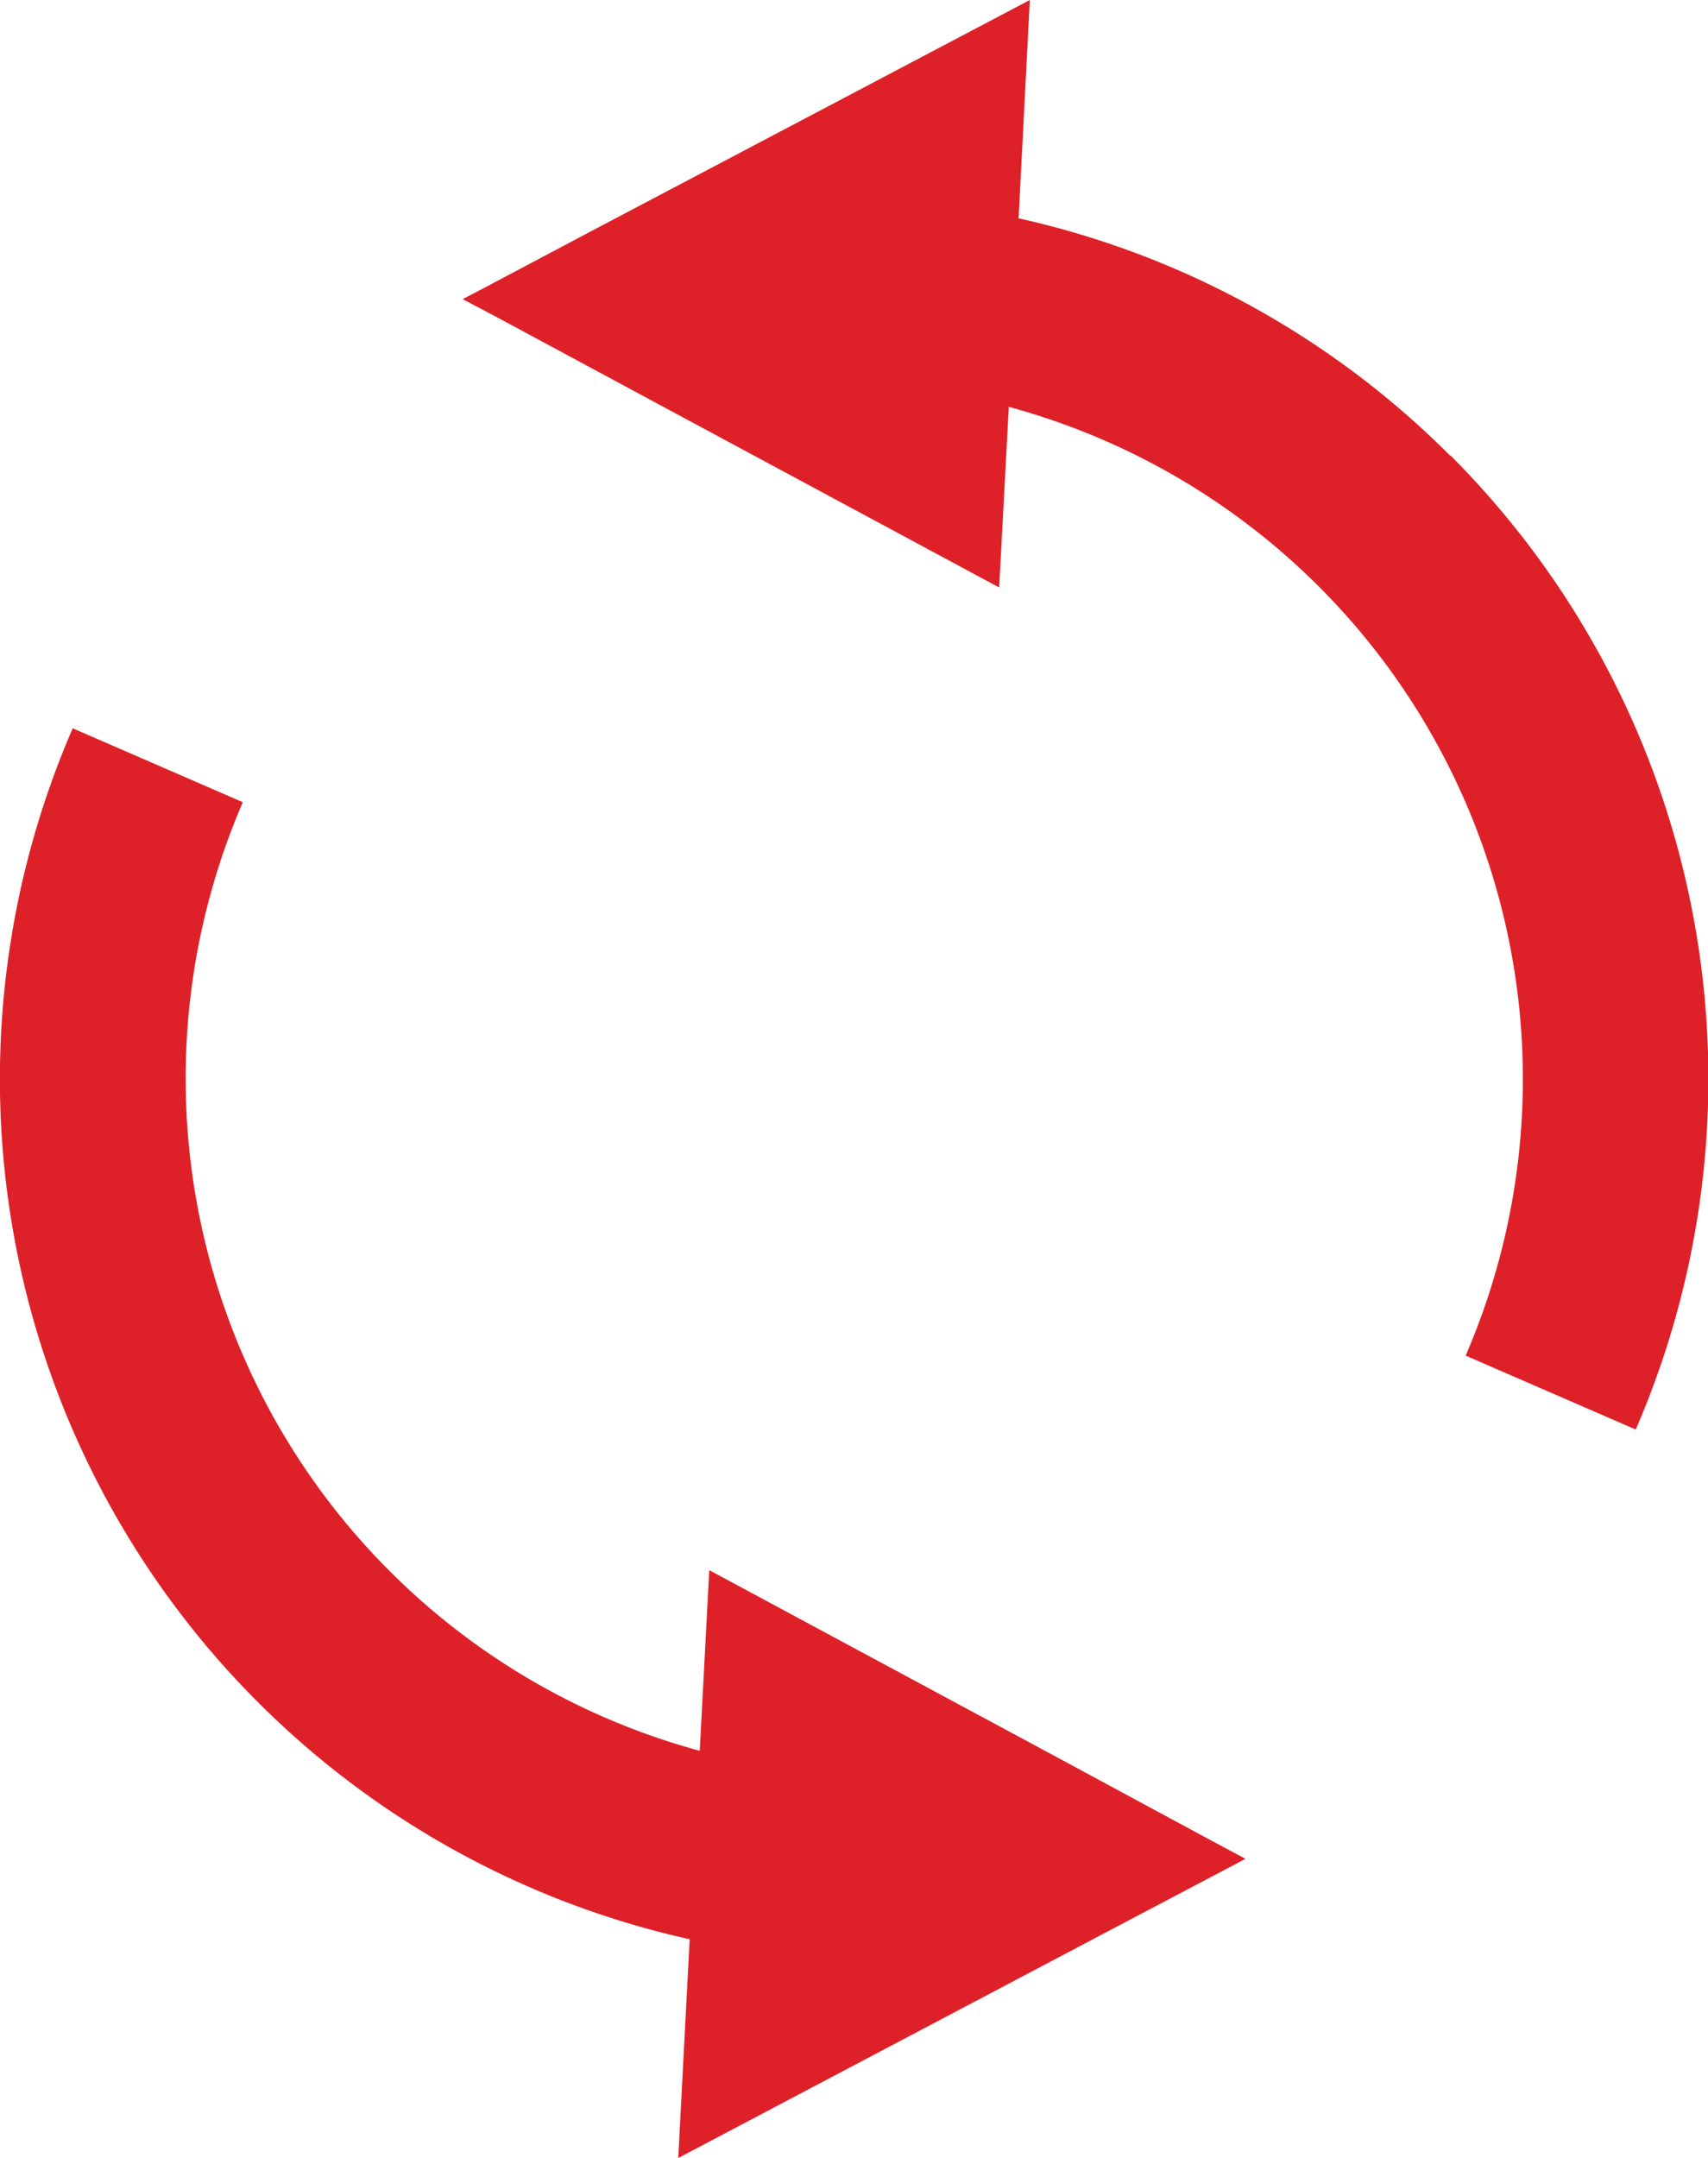 <svg id="リロードアイコン" xmlns="http://www.w3.org/2000/svg" width="19" height="24" viewBox="0 0 19 24">
  <path id="パス_7311" data-name="パス 7311" d="M180.559,5.067a9.774,9.774,0,0,0-4.8-2.639L175.884,0l-4.792,2.525-1.28.678-.237.124.379.2,1.789.963,3.8,2.044.107-2.009a7.747,7.747,0,0,1,5.082,10.552l1.892.822a9.813,9.813,0,0,0-2.061-10.834Z" transform="translate(-164.428)" fill="#de2128"/>
  <path id="パス_7312" data-name="パス 7312" d="M58.555,184.185l-3.8-2.044-.106,2.009A7.747,7.747,0,0,1,49.566,173.6l-1.892-.822a9.8,9.8,0,0,0,6.863,13.468l-.127,2.433,4.789-2.526,1.287-.678.234-.124-.375-.2Z" transform="translate(-46.865 -164.678)" fill="#de2128"/>
</svg>
